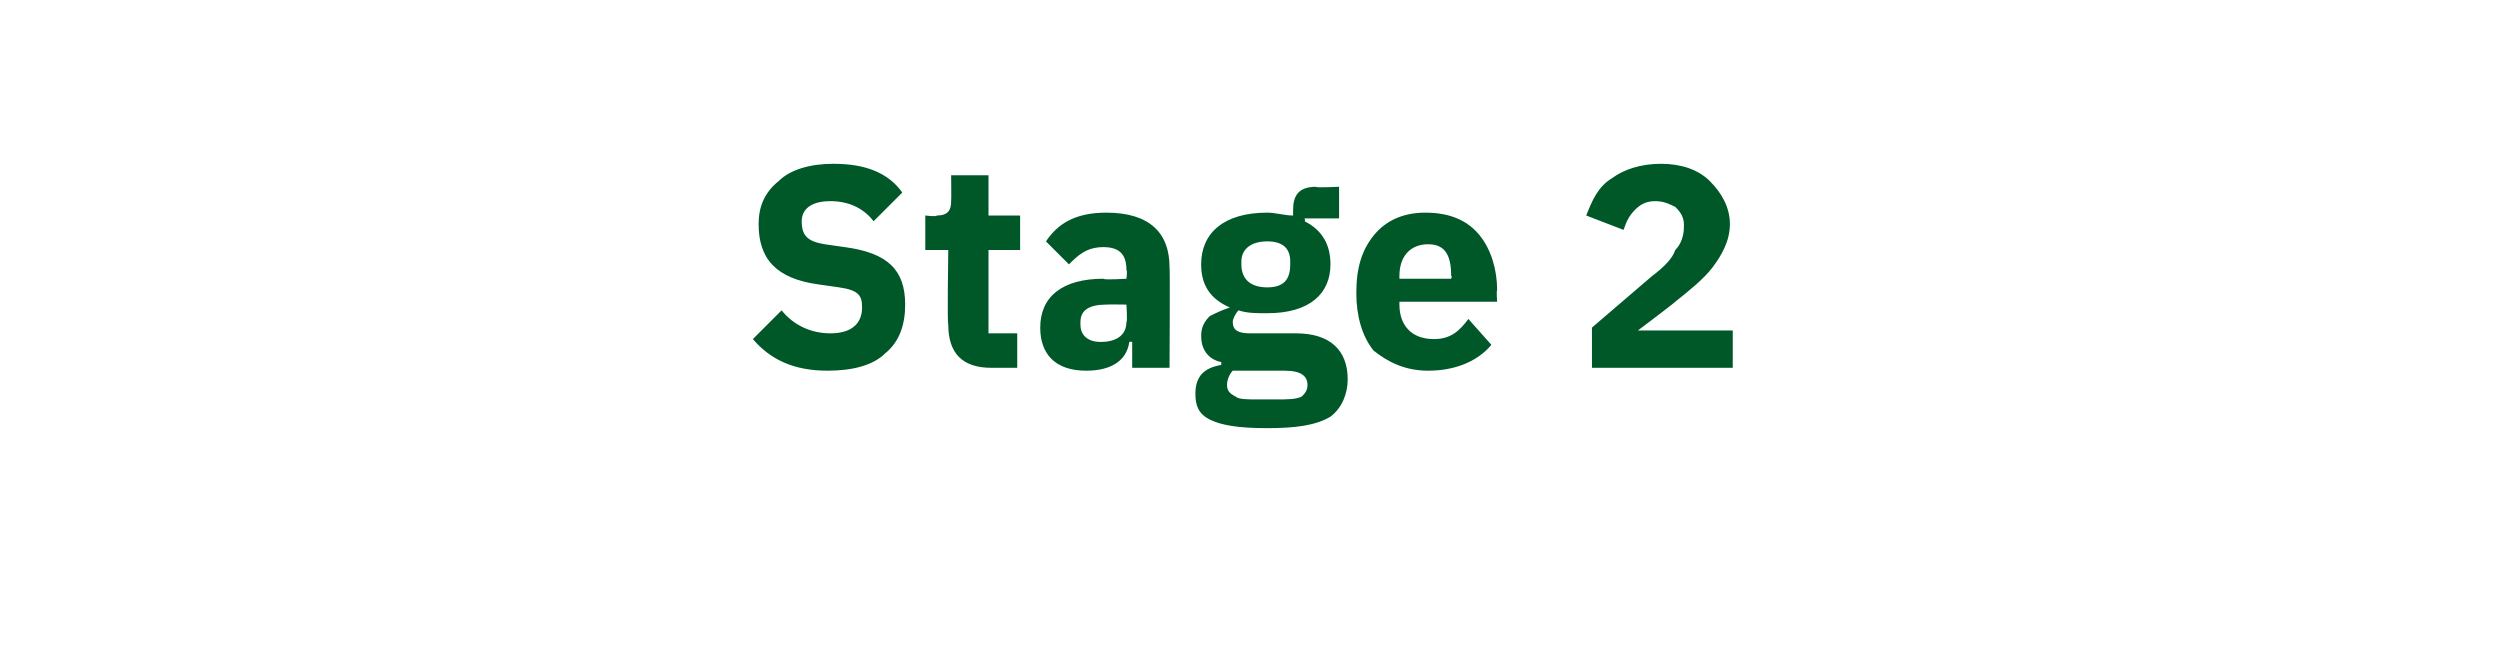 <?xml version="1.0" standalone="no"?><!DOCTYPE svg PUBLIC "-//W3C//DTD SVG 1.1//EN" "http://www.w3.org/Graphics/SVG/1.1/DTD/svg11.dtd"><svg xmlns="http://www.w3.org/2000/svg" version="1.1" width="87px" height="23.2px" viewBox="0 -5 87 23.2" style="top:-5px">  <desc>Stage 2</desc>  <defs/>  <g id="Polygon153078">    <path d="M 30.8 7.3 C 31.3 6.9 31.5 6.3 31.5 5.6 C 31.5 4.4 30.9 3.8 29.4 3.6 C 29.4 3.6 28.7 3.5 28.7 3.5 C 28.1 3.4 27.9 3.2 27.9 2.7 C 27.9 2.3 28.2 2 28.9 2 C 29.6 2 30.1 2.3 30.4 2.7 C 30.4 2.7 31.4 1.7 31.4 1.7 C 30.9 1 30.1 0.7 29 0.7 C 28.2 0.7 27.5 0.9 27.1 1.3 C 26.6 1.7 26.4 2.2 26.4 2.8 C 26.4 4 27 4.7 28.5 4.9 C 28.5 4.9 29.2 5 29.2 5 C 29.9 5.1 30 5.3 30 5.7 C 30 6.2 29.7 6.6 28.9 6.6 C 28.2 6.6 27.6 6.3 27.2 5.8 C 27.2 5.8 26.2 6.8 26.2 6.8 C 26.8 7.5 27.6 7.9 28.8 7.9 C 29.7 7.9 30.4 7.7 30.8 7.3 Z M 35.4 7.8 L 35.4 6.6 L 34.4 6.6 L 34.4 3.7 L 35.5 3.7 L 35.5 2.5 L 34.4 2.5 L 34.4 1.1 L 33.1 1.1 C 33.1 1.1 33.11 1.99 33.1 2 C 33.1 2.3 33 2.5 32.6 2.5 C 32.59 2.55 32.2 2.5 32.2 2.5 L 32.2 3.7 L 33 3.7 C 33 3.7 32.96 6.27 33 6.3 C 33 7.3 33.5 7.8 34.5 7.8 C 34.52 7.8 35.4 7.8 35.4 7.8 Z M 40.7 4.3 C 40.72 4.35 40.7 7.8 40.7 7.8 L 39.4 7.8 L 39.4 6.9 C 39.4 6.9 39.33 6.88 39.3 6.9 C 39.2 7.6 38.6 7.9 37.8 7.9 C 36.7 7.9 36.2 7.3 36.2 6.4 C 36.2 5.3 37 4.7 38.4 4.7 C 38.41 4.75 39.2 4.7 39.2 4.7 C 39.2 4.7 39.24 4.42 39.2 4.4 C 39.2 3.9 39 3.6 38.4 3.6 C 37.8 3.6 37.5 3.9 37.2 4.2 C 37.2 4.2 36.4 3.4 36.4 3.4 C 36.8 2.8 37.4 2.4 38.5 2.4 C 40 2.4 40.7 3.1 40.7 4.3 Z M 39.2 5.6 C 39.2 5.6 38.52 5.59 38.5 5.6 C 37.9 5.6 37.6 5.8 37.6 6.2 C 37.6 6.2 37.6 6.3 37.6 6.3 C 37.6 6.7 37.9 6.9 38.3 6.9 C 38.8 6.9 39.2 6.7 39.2 6.2 C 39.24 6.21 39.2 5.6 39.2 5.6 Z M 45.1 6.6 C 45.1 6.6 43.5 6.6 43.5 6.6 C 43.1 6.6 42.9 6.5 42.9 6.2 C 42.9 6.1 43 5.9 43.1 5.8 C 43.4 5.9 43.7 5.9 44.1 5.9 C 45.6 5.9 46.3 5.2 46.3 4.2 C 46.3 3.5 46 3 45.4 2.7 C 45.43 2.7 45.4 2.6 45.4 2.6 L 46.6 2.6 L 46.6 1.5 C 46.6 1.5 45.76 1.54 45.8 1.5 C 45.2 1.5 45 1.8 45 2.3 C 45 2.3 45 2.5 45 2.5 C 44.7 2.5 44.4 2.4 44.1 2.4 C 42.6 2.4 41.8 3.1 41.8 4.2 C 41.8 4.9 42.1 5.4 42.8 5.7 C 42.8 5.7 42.8 5.7 42.8 5.7 C 42.5 5.8 42.3 5.9 42.1 6 C 41.9 6.2 41.8 6.4 41.8 6.7 C 41.8 7.1 42 7.5 42.5 7.6 C 42.5 7.6 42.5 7.7 42.5 7.7 C 41.9 7.8 41.6 8.1 41.6 8.7 C 41.6 9.1 41.7 9.4 42.1 9.6 C 42.5 9.8 43.1 9.9 44.1 9.9 C 45.1 9.9 45.8 9.8 46.3 9.5 C 46.7 9.2 46.9 8.7 46.9 8.2 C 46.9 7.2 46.3 6.6 45.1 6.6 Z M 45.3 8.8 C 45.1 8.9 44.8 8.9 44.4 8.9 C 44.4 8.9 43.8 8.9 43.8 8.9 C 43.4 8.9 43.1 8.9 43 8.8 C 42.8 8.7 42.7 8.6 42.7 8.4 C 42.7 8.2 42.8 8 42.9 7.9 C 42.9 7.9 44.7 7.9 44.7 7.9 C 45.3 7.9 45.5 8.1 45.5 8.4 C 45.5 8.6 45.4 8.7 45.3 8.8 Z M 43.2 4.2 C 43.2 4.2 43.2 4.1 43.2 4.1 C 43.2 3.7 43.5 3.4 44.1 3.4 C 44.7 3.4 44.9 3.7 44.9 4.1 C 44.9 4.1 44.9 4.2 44.9 4.2 C 44.9 4.7 44.7 5 44.1 5 C 43.5 5 43.2 4.7 43.2 4.2 Z M 51.9 7 C 51.9 7 51.1 6.1 51.1 6.1 C 50.8 6.5 50.5 6.8 49.9 6.8 C 49.1 6.8 48.7 6.3 48.7 5.6 C 48.7 5.63 48.7 5.5 48.7 5.5 L 52.1 5.5 C 52.1 5.5 52.07 5.11 52.1 5.1 C 52.1 4.4 51.9 3.7 51.5 3.2 C 51.1 2.7 50.5 2.4 49.6 2.4 C 48.8 2.4 48.2 2.7 47.8 3.2 C 47.4 3.7 47.2 4.3 47.2 5.2 C 47.2 6 47.4 6.7 47.8 7.2 C 48.3 7.6 48.9 7.9 49.7 7.9 C 50.6 7.9 51.4 7.6 51.9 7 Z M 50.5 4.6 C 50.54 4.59 50.5 4.7 50.5 4.7 L 48.7 4.7 C 48.7 4.7 48.7 4.6 48.7 4.6 C 48.7 3.9 49.1 3.5 49.7 3.5 C 50.3 3.5 50.5 3.9 50.5 4.6 Z M 60.3 6.5 L 57 6.5 C 57 6.5 58.3 5.52 58.3 5.5 C 58.8 5.1 59.3 4.7 59.6 4.3 C 59.9 3.9 60.2 3.4 60.2 2.8 C 60.2 2.2 59.9 1.7 59.5 1.3 C 59.1 0.9 58.5 0.7 57.8 0.7 C 57.1 0.7 56.5 0.9 56.1 1.2 C 55.6 1.5 55.4 2 55.2 2.5 C 55.2 2.5 56.5 3 56.5 3 C 56.6 2.7 56.7 2.5 56.9 2.3 C 57.1 2.1 57.3 2 57.6 2 C 57.9 2 58.1 2.1 58.3 2.2 C 58.4 2.3 58.6 2.5 58.6 2.8 C 58.6 2.8 58.6 2.9 58.6 2.9 C 58.6 3.2 58.5 3.5 58.3 3.7 C 58.2 4 57.9 4.3 57.5 4.6 C 57.51 4.59 55.4 6.4 55.4 6.4 L 55.4 7.8 L 60.3 7.8 L 60.3 6.5 Z " stroke="none" fill="#005829"/>  </g></svg>